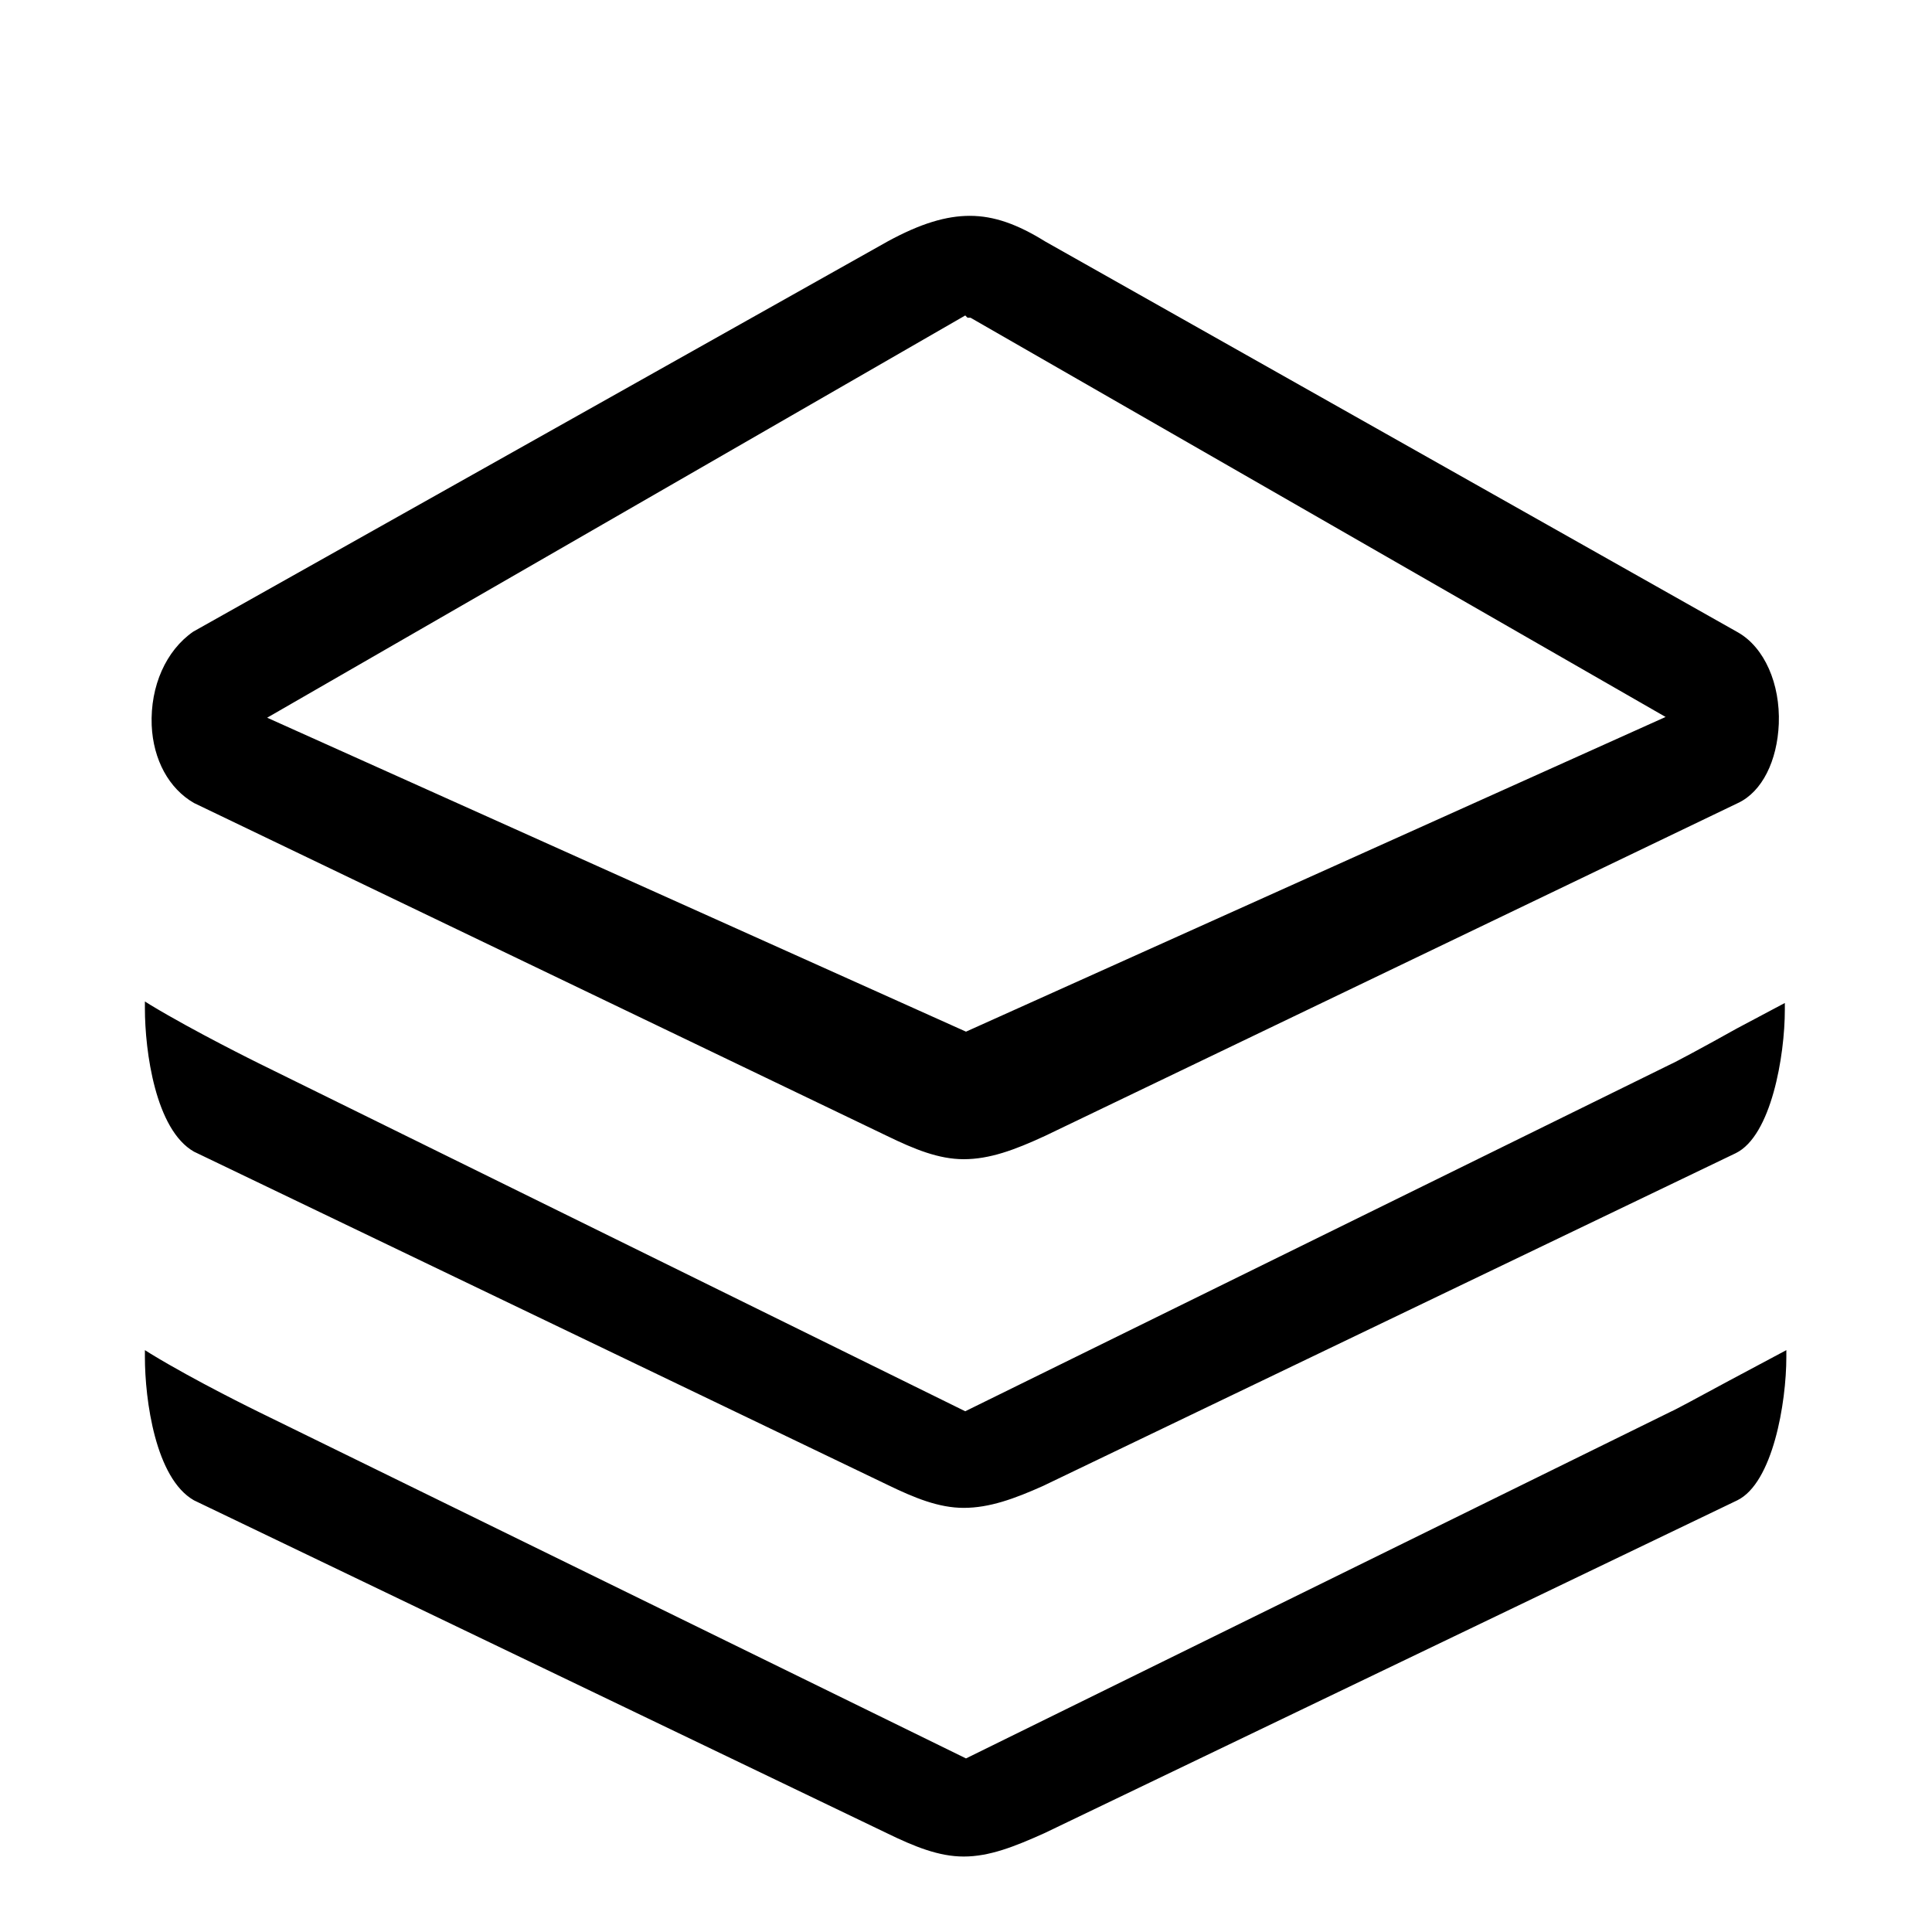 <?xml version="1.0" encoding="utf-8"?>
<!-- Svg Vector Icons : http://www.onlinewebfonts.com/icon -->
<!DOCTYPE svg PUBLIC "-//W3C//DTD SVG 1.1//EN" "http://www.w3.org/Graphics/SVG/1.1/DTD/svg11.dtd">
<svg version="1.1" xmlns="http://www.w3.org/2000/svg" xmlns:xlink="http://www.w3.org/1999/xlink" x="0px" y="0px" viewBox="0 0 256 256" enable-background="new 0 0 256 256" xml:space="preserve">
<g><g><path fill="#000000" d="M223.8,10"/><path fill="#000000" d="M127.7,246c-3.3,0-6.5-1.3-10.2-3.1l-91.8-44.1c-5.1-2.9-6.5-13.3-6.5-19v-0.9l0.8,0.5c5.9,3.6,13.9,7.5,14.3,7.7l-0.1,0.3l0.1-0.3L128,233l93.5-46c0.3-0.1,4-2.1,7.7-4.1l7.5-4v0.9c0,6.1-1.8,16.7-6.5,19l-91.8,44.1C134.4,244.7,131.1,246,127.7,246z M127.7,199.8c-3.3,0-6.5-1.3-10.2-3.1l-91.8-44.1c-5.1-2.9-6.5-13.3-6.5-19v-0.9l0.8,0.5c5.8,3.5,13.9,7.5,14.3,7.7l-0.1,0.3l0.1-0.3l93.6,46.1l93.5-46c0.3-0.1,4.6-2.4,8.7-4.7l6.4-3.4v0.9c0,6.1-1.8,16.7-6.5,19l-91.8,44.1C134.4,198.6,131.1,199.8,127.7,199.8z M127.7,153.6c-3.3,0-6.5-1.3-10.2-3.1l-91.8-44.1c-3.3-1.9-5.4-5.7-5.6-10.3c-0.2-5.2,1.9-9.9,5.5-12.4L117.6,32c4.4-2.4,7.8-3.4,10.9-3.4c3.2,0,6.3,1.1,10,3.4l91.8,51.8c3.5,2,5.6,6.8,5.4,12.1c-0.2,4.9-2.2,9-5.4,10.5l-91.8,44.1C134.4,152.4,131.1,153.6,127.7,153.6z M128,136.7L220.7,95l-92.1-52.9h-0.4l-0.3-0.3L35.4,95.1L128,136.7z"/></g></g>
</svg>
